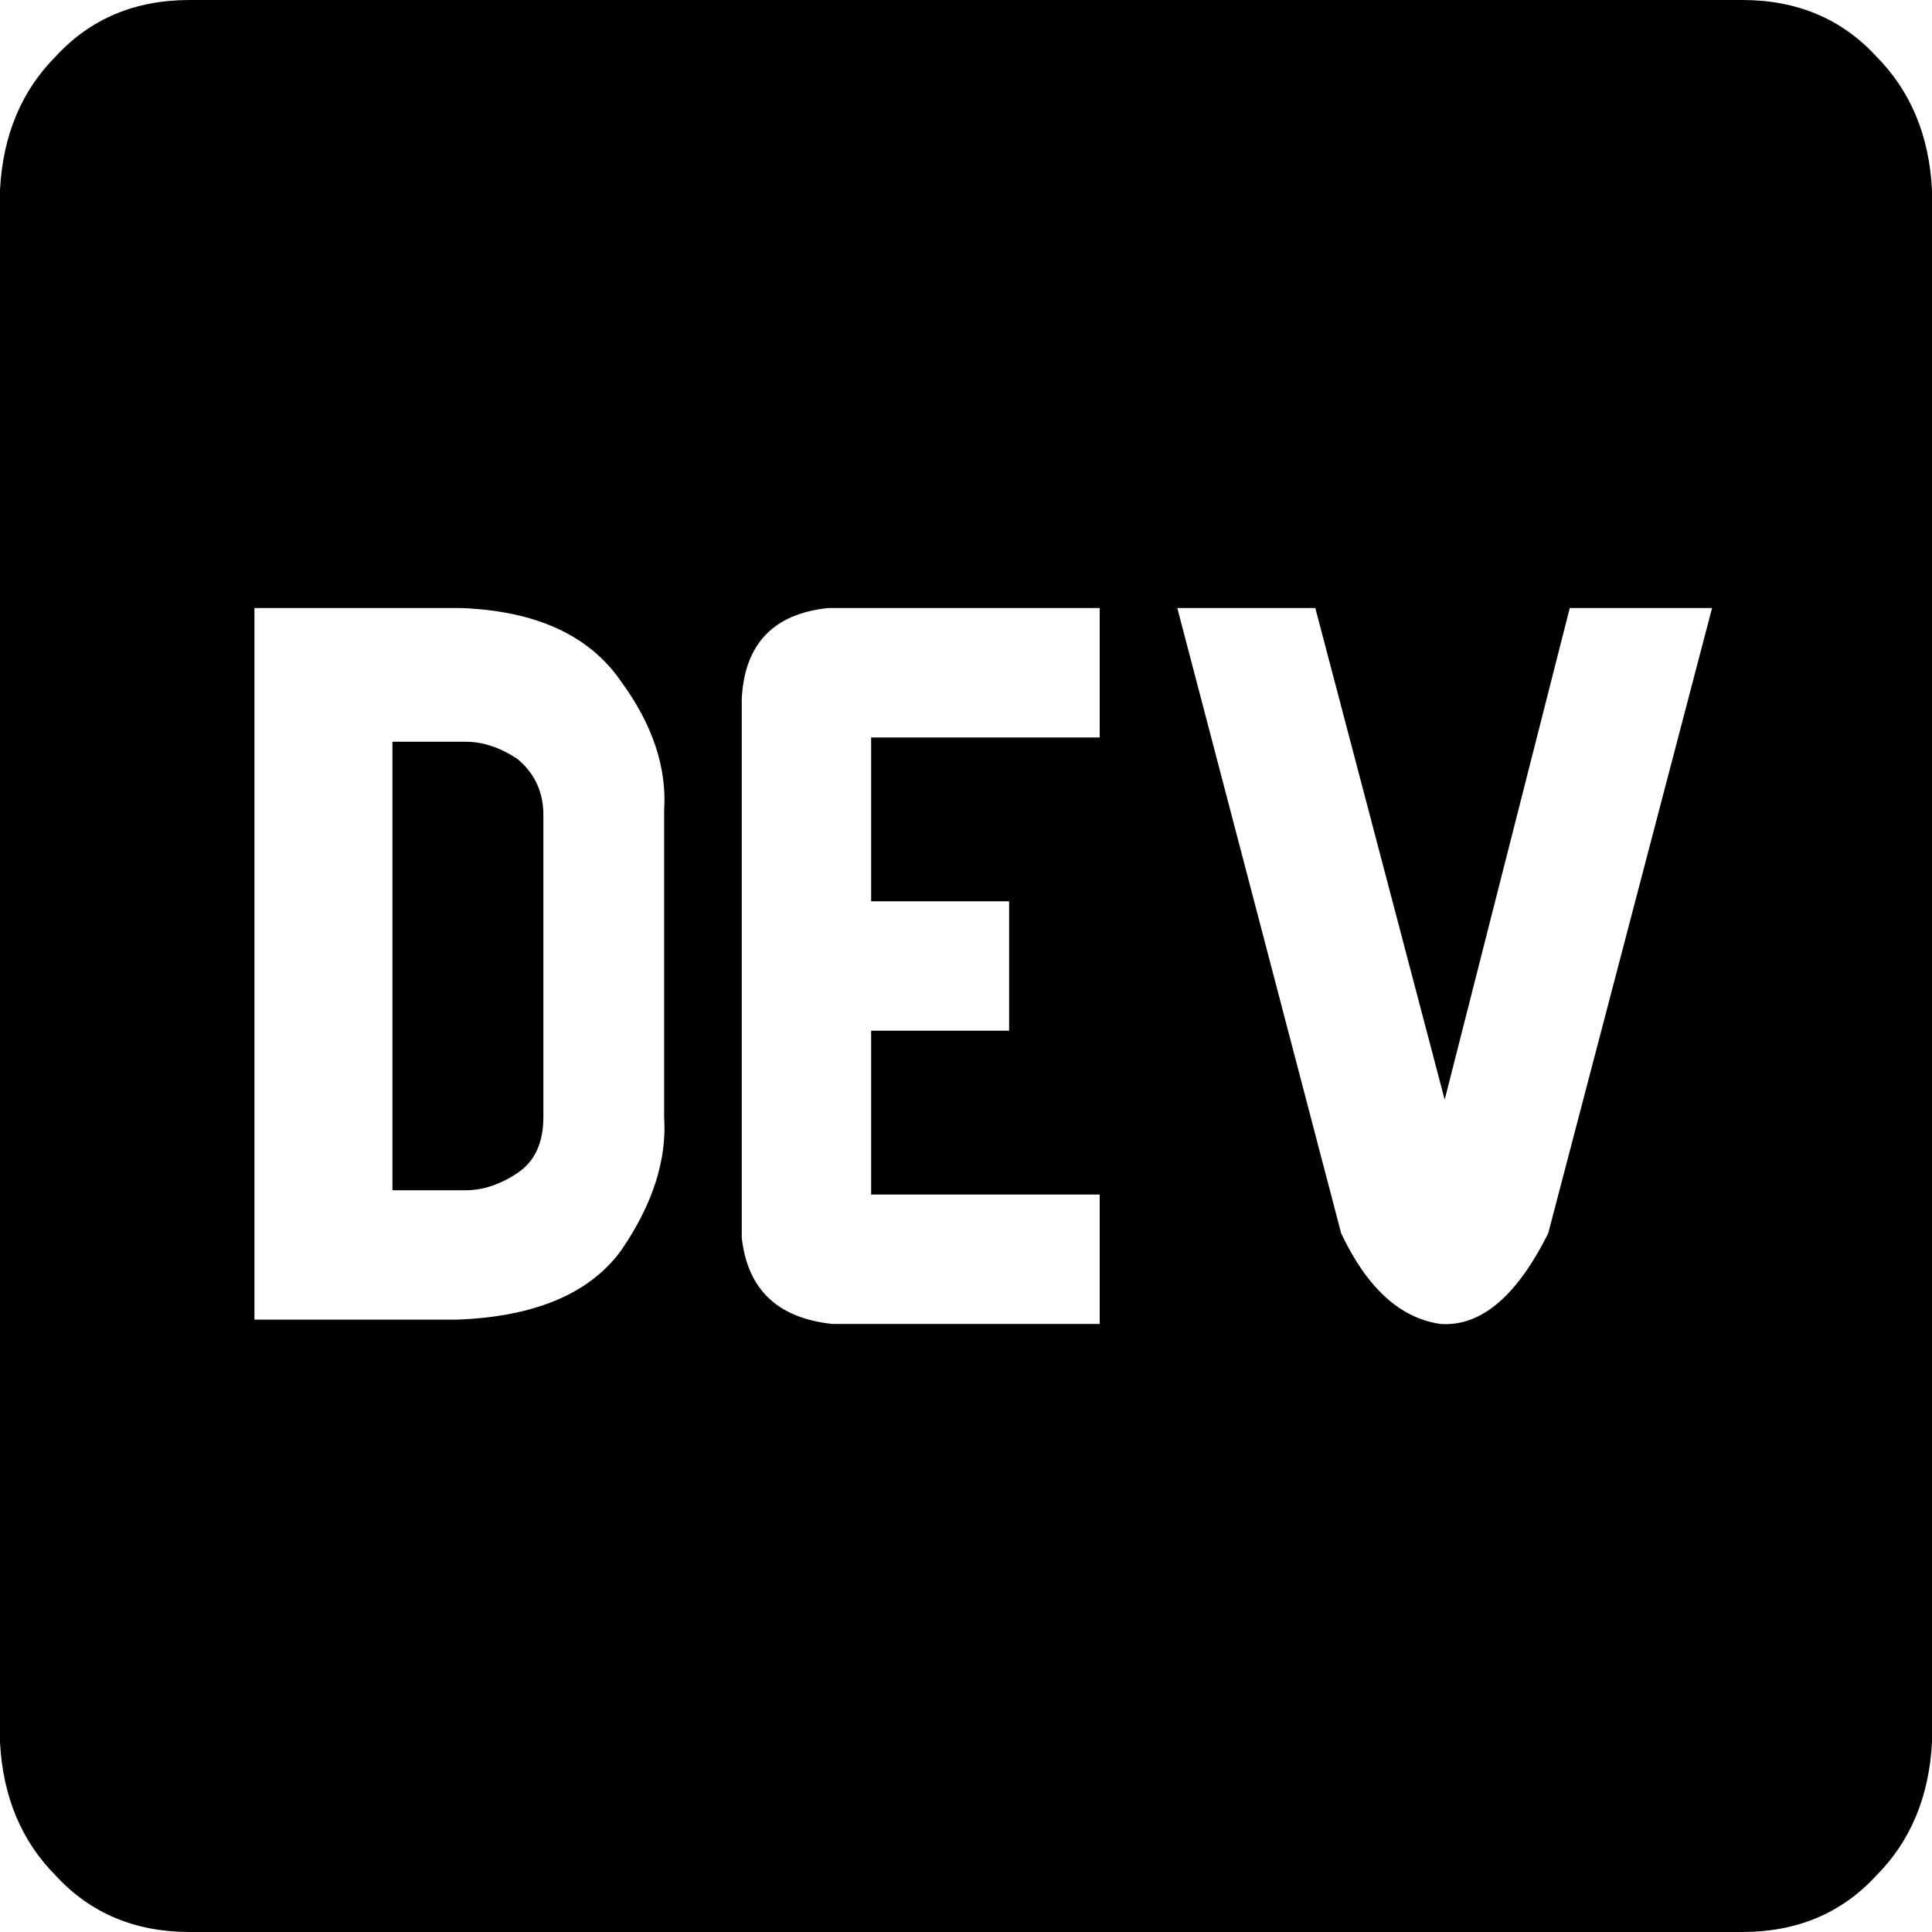 <svg xmlns="http://www.w3.org/2000/svg" viewBox="0 0 512 512">
  <path d="M 137.143 201.143 Q 130.286 196.571 123.429 196.571 L 104 196.571 L 104 196.571 L 104 315.429 L 104 315.429 L 123.429 315.429 L 123.429 315.429 Q 130.286 315.429 137.143 310.857 Q 144 306.286 144 296 L 144 216 L 144 216 Q 144 206.857 137.143 201.143 L 137.143 201.143 Z M 461.714 0 L 50.286 0 L 461.714 0 L 50.286 0 Q 28.571 0 14.857 14.857 Q 1.143 28.571 0 50.286 L 0 461.714 L 0 461.714 Q 1.143 483.429 14.857 497.143 Q 28.571 512 50.286 512 L 461.714 512 L 461.714 512 Q 483.429 512 497.143 497.143 Q 510.857 483.429 512 461.714 L 512 50.286 L 512 50.286 Q 510.857 28.571 497.143 14.857 Q 483.429 0 461.714 0 L 461.714 0 Z M 176 296 Q 177.143 313.143 164.571 331.429 L 164.571 331.429 L 164.571 331.429 Q 152 348.571 121.143 349.714 L 67.429 349.714 L 67.429 349.714 L 67.429 161.143 L 67.429 161.143 L 122.286 161.143 L 122.286 161.143 Q 152 162.286 164.571 180.571 Q 177.143 197.714 176 214.857 L 176 296 L 176 296 Z M 291.429 195.429 L 230.857 195.429 L 291.429 195.429 L 230.857 195.429 L 230.857 238.857 L 230.857 238.857 L 267.429 238.857 L 267.429 238.857 L 267.429 273.143 L 267.429 273.143 L 230.857 273.143 L 230.857 273.143 L 230.857 316.571 L 230.857 316.571 L 291.429 316.571 L 291.429 316.571 L 291.429 350.857 L 291.429 350.857 L 220.571 350.857 L 220.571 350.857 Q 198.857 348.571 196.571 328 L 196.571 185.143 L 196.571 185.143 Q 197.714 163.429 219.429 161.143 L 291.429 161.143 L 291.429 161.143 L 291.429 195.429 L 291.429 195.429 Z M 410.286 326.857 Q 397.714 352 381.714 350.857 L 381.714 350.857 L 381.714 350.857 Q 365.714 348.571 355.429 326.857 L 312 161.143 L 312 161.143 L 348.571 161.143 L 348.571 161.143 L 382.857 291.429 L 382.857 291.429 L 416 161.143 L 416 161.143 L 453.714 161.143 L 453.714 161.143 L 410.286 326.857 L 410.286 326.857 Z" />
</svg>